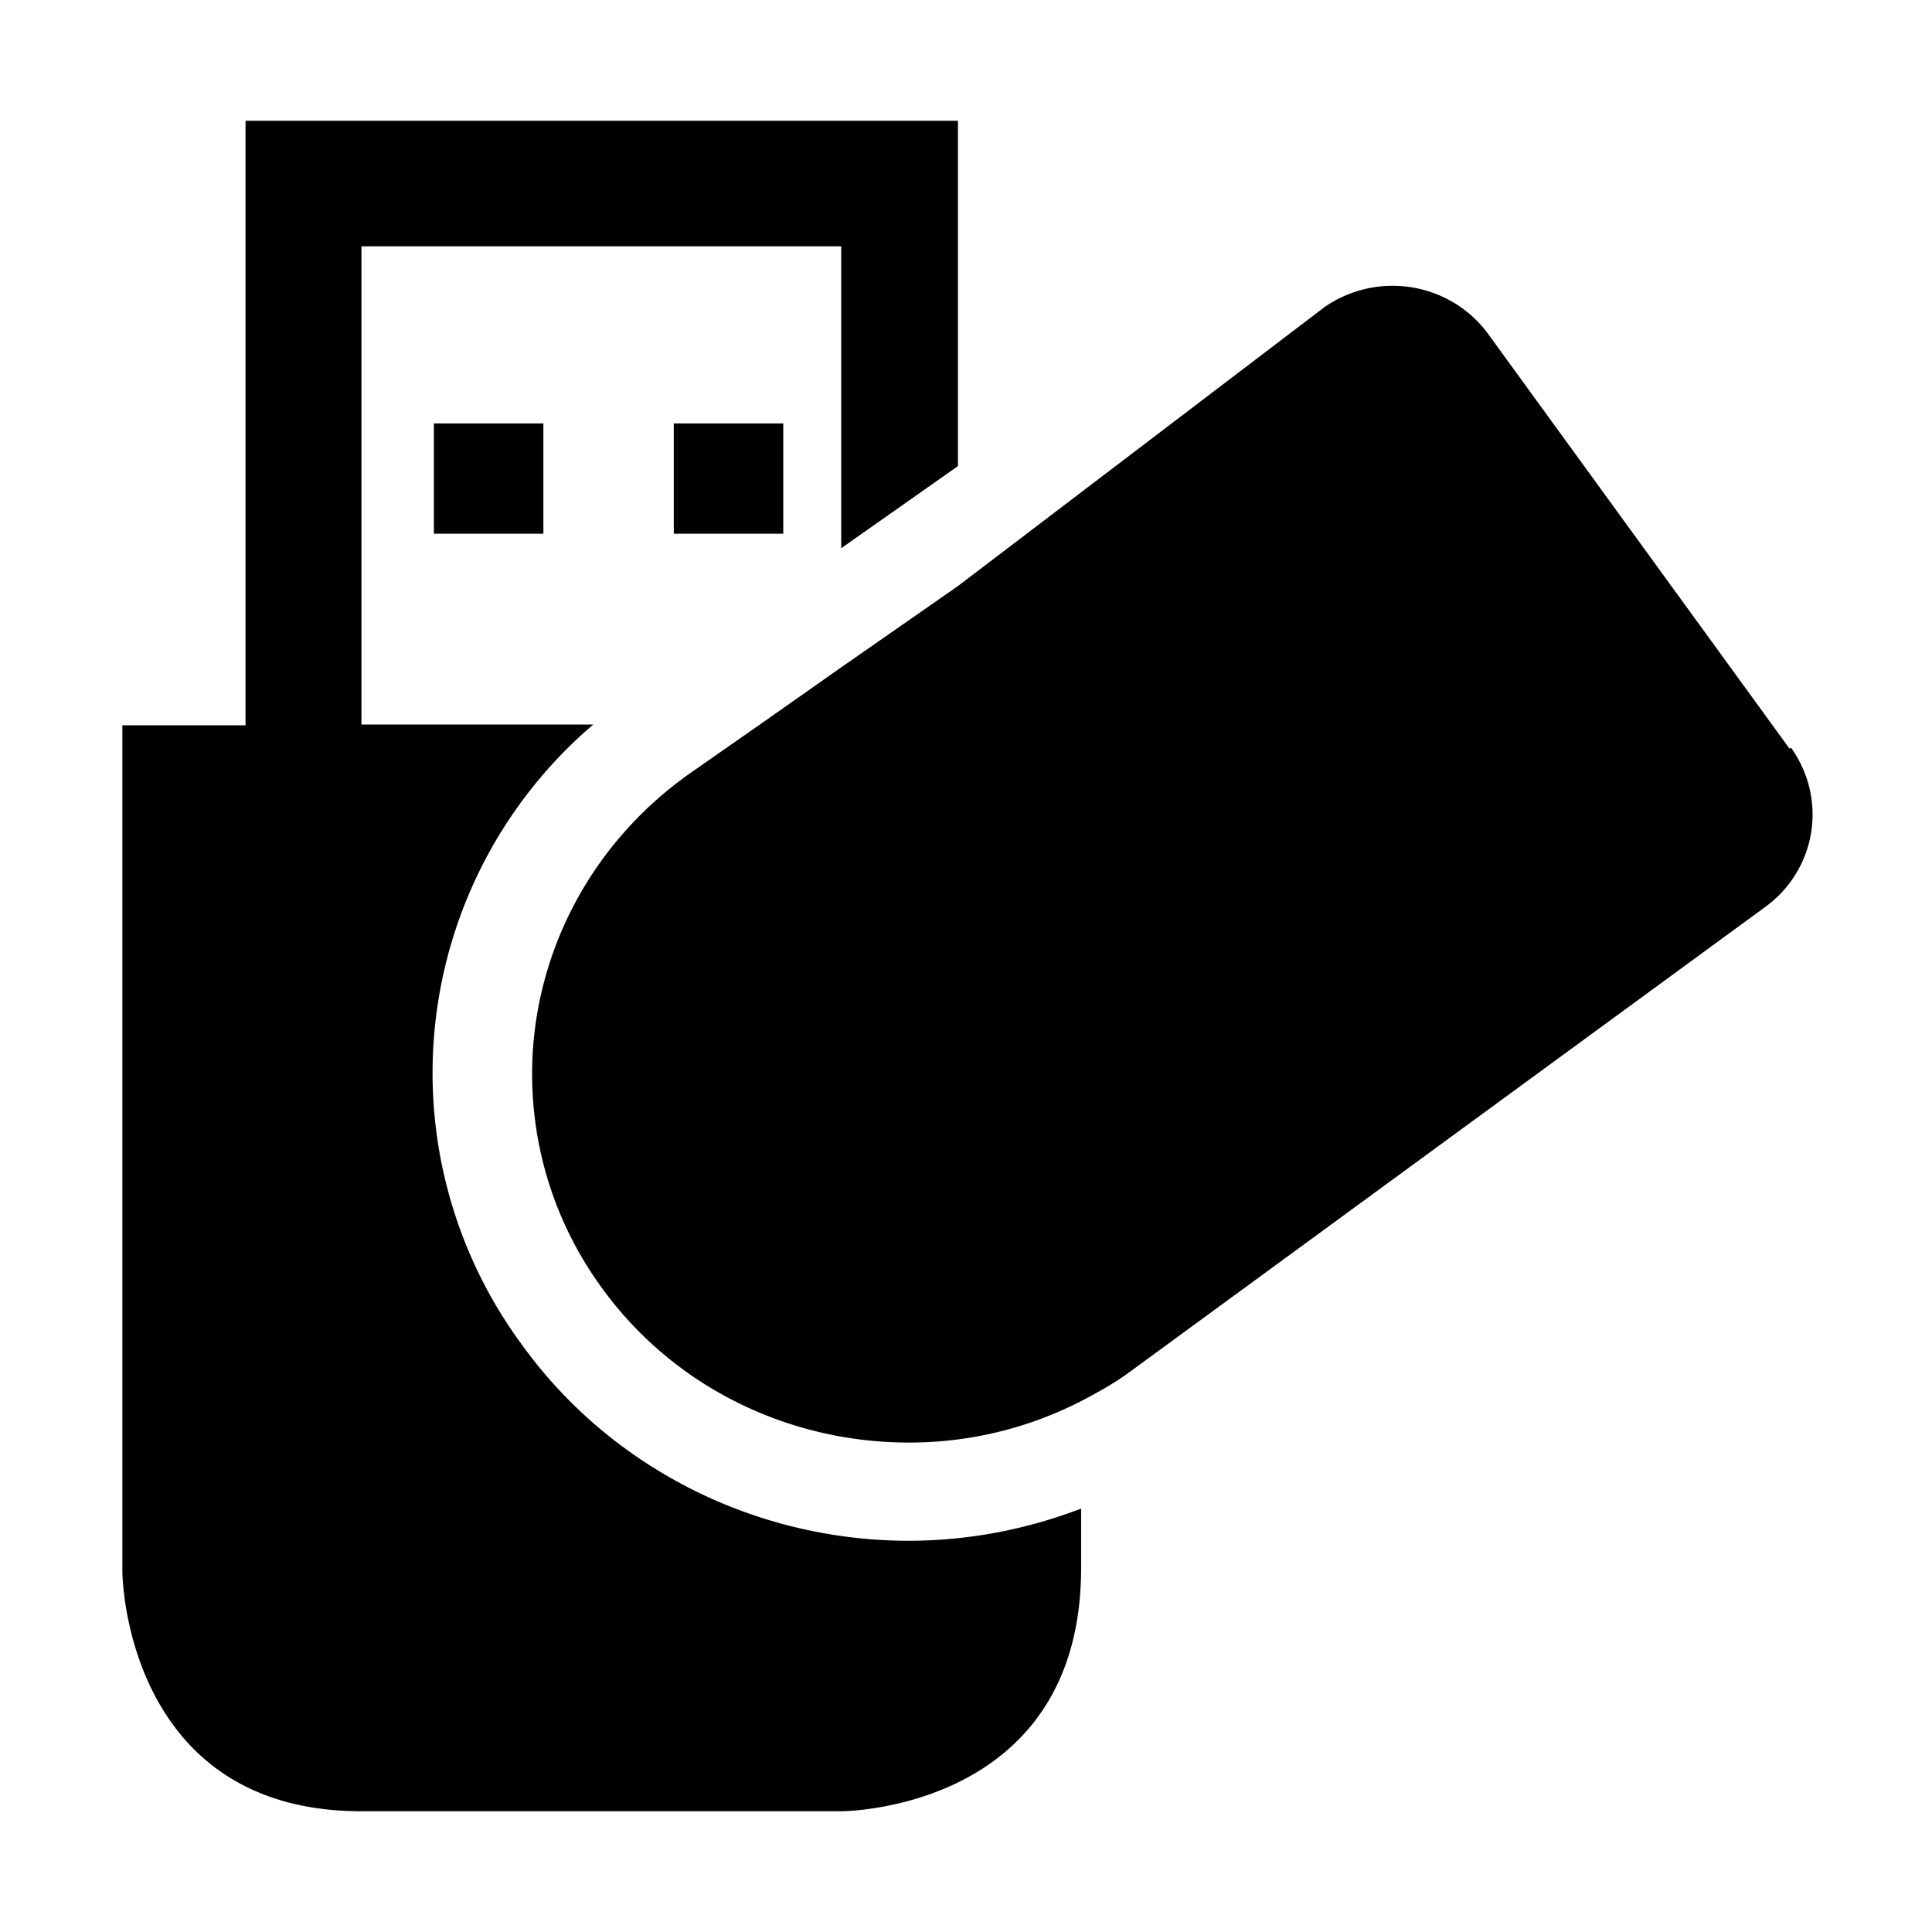 <svg xmlns="http://www.w3.org/2000/svg" viewBox="0 0 24 24" fill="currentColor">
  <path d="M11.28 19.14c.75 0 1.47-.14 2.15-.4v.74c0 3.02-2.98 3.02-2.98 3.02H4.49c-2.81 0-2.97-2.7-2.97-2.99V9.01h1.53V1.5h8.85v4.29l-1.45 1.02V3.06H4.49V9h2.88a5.69 5.69 0 0 0-.89 7.7c1.1 1.53 2.9 2.44 4.81 2.44ZM9.73 6.63V5.26H8.37v1.37zm-2.98 0V5.26H5.39v1.37zM22.23 9.3l-3.75-5.16c-.29-.39-.74-.59-1.18-.59-.3 0-.59.09-.84.26L11.9 7.28l-1.45 1.01L9.44 9l-.86.6c-1.28.9-1.97 2.31-1.97 3.74 0 .92.28 1.85.86 2.65.91 1.26 2.35 1.93 3.82 1.93.74 0 1.47-.17 2.15-.52.19-.1.39-.21.57-.34l7.9-5.78c.65-.46.8-1.34.34-1.99Z"/>
</svg>
